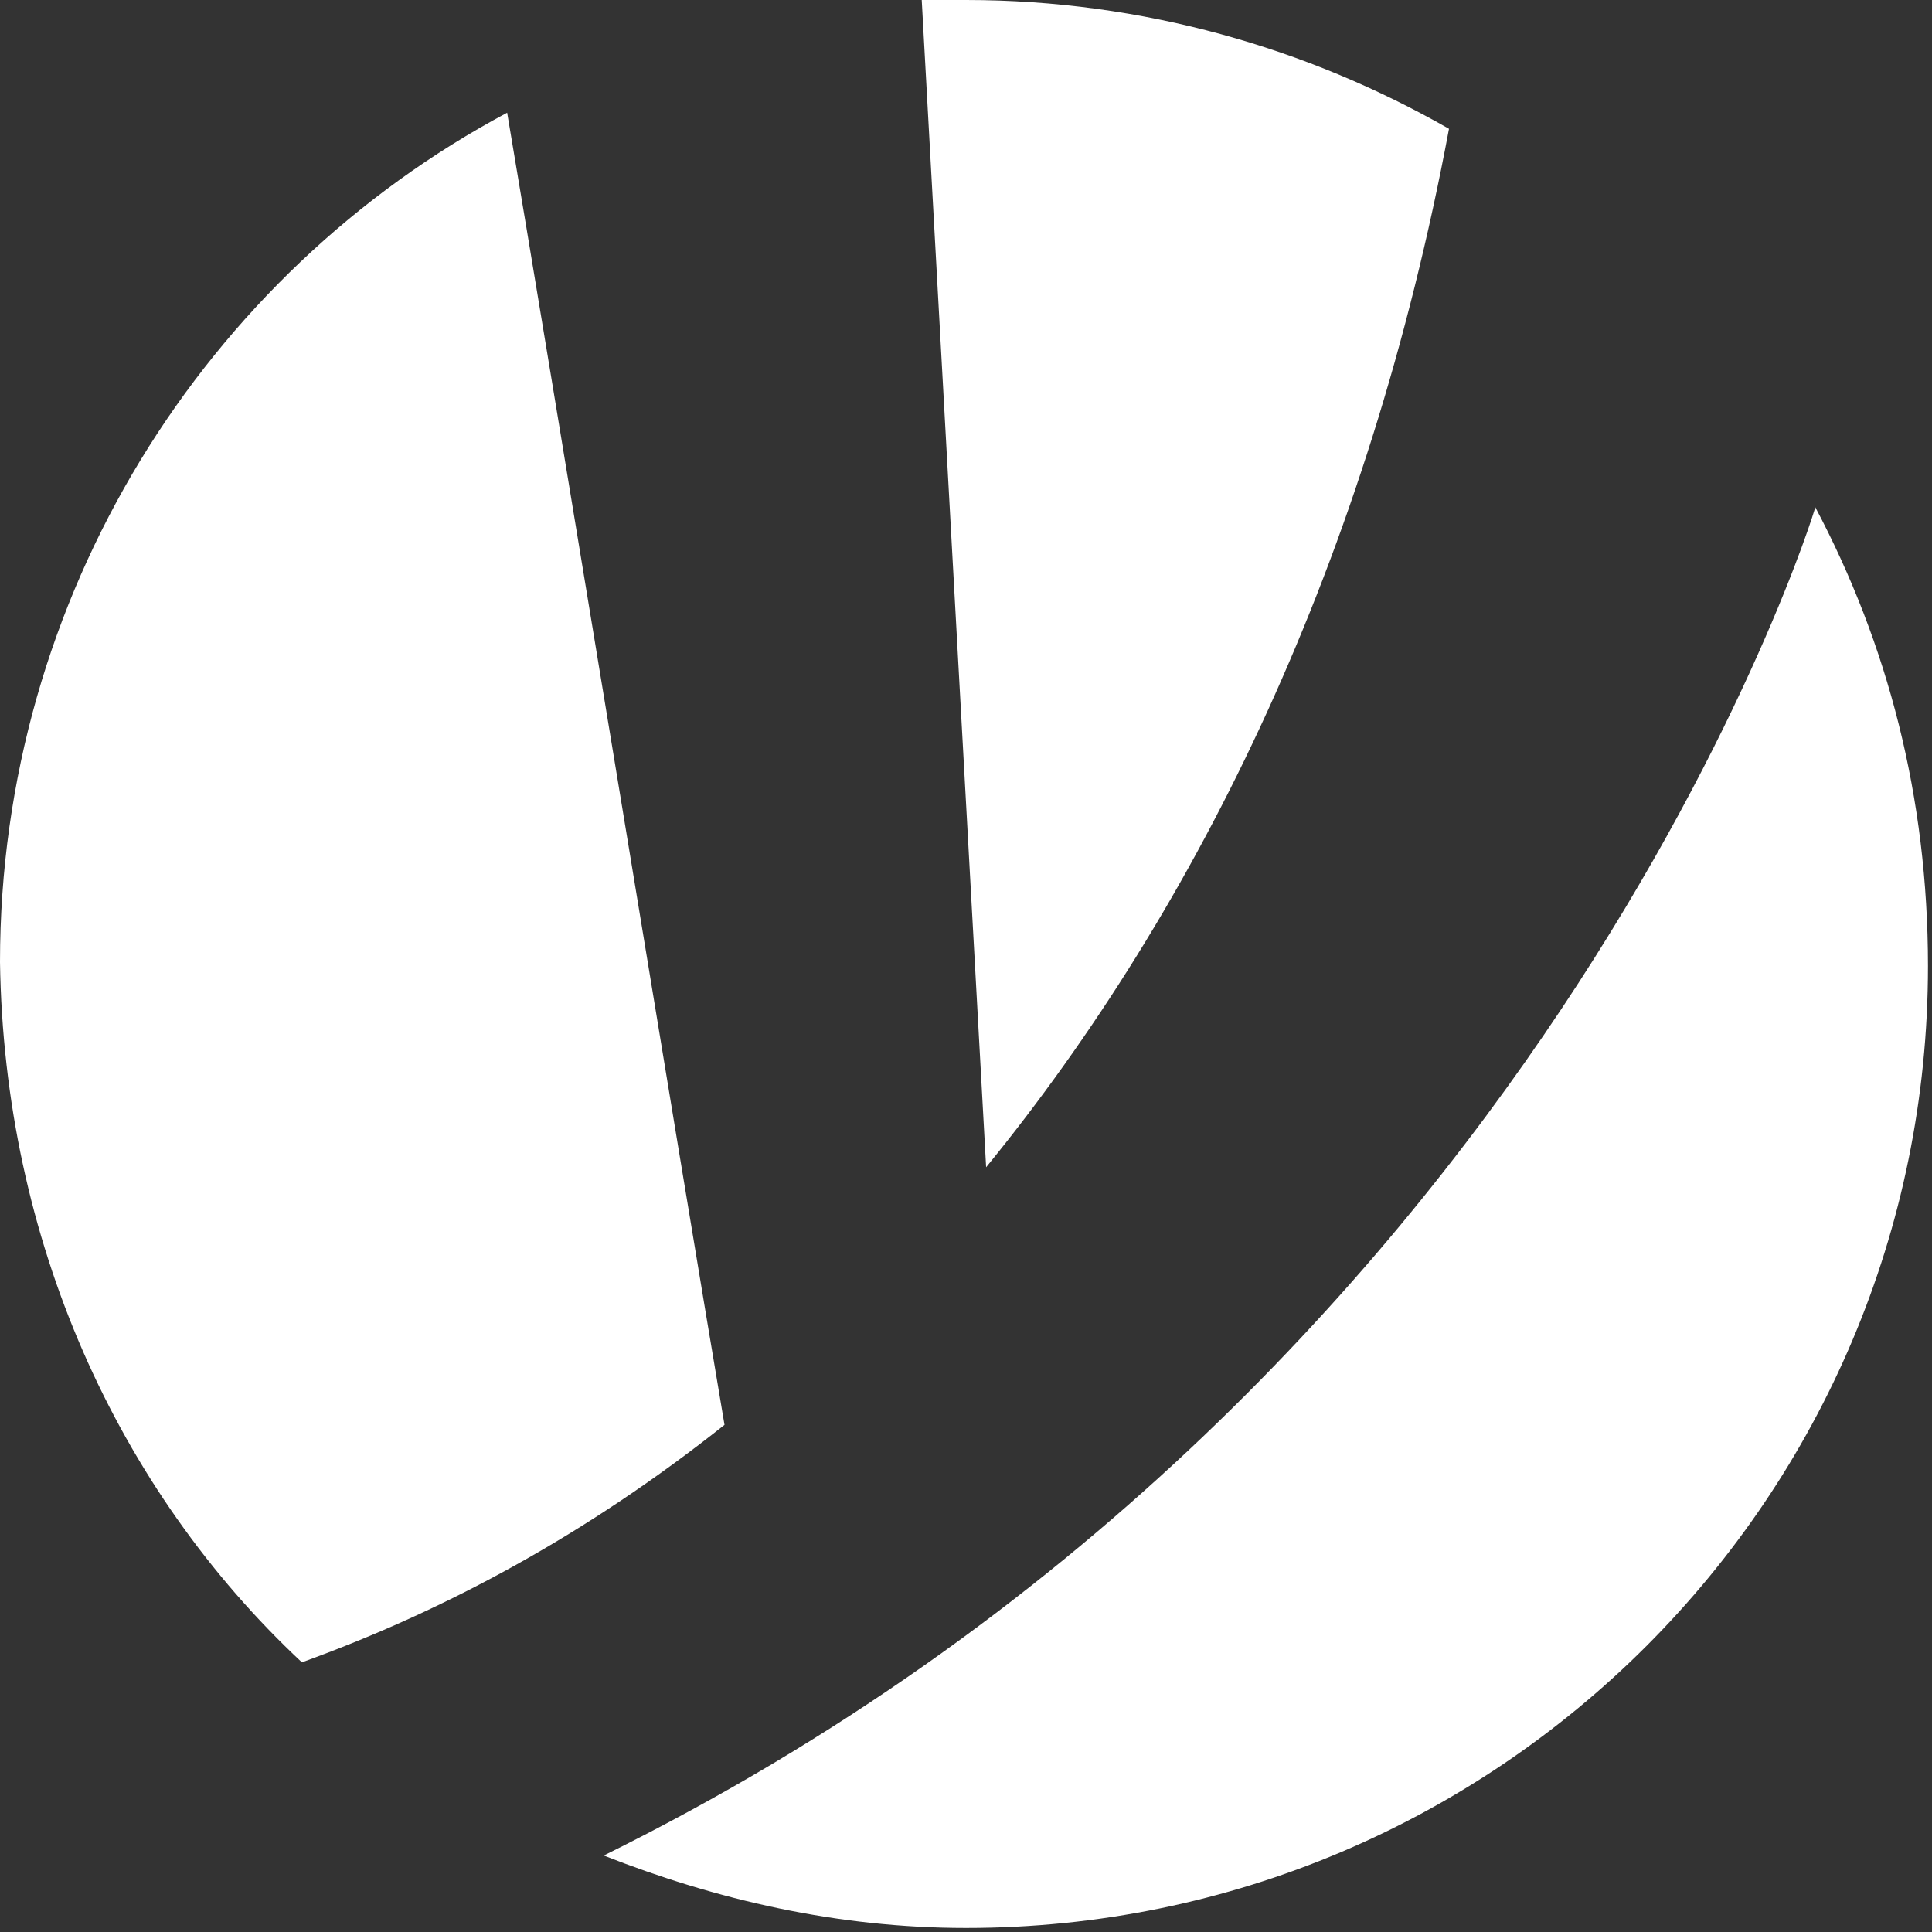 <?xml version="1.0" encoding="utf-8"?>
<!-- Generator: Adobe Illustrator 25.2.0, SVG Export Plug-In . SVG Version: 6.00 Build 0)  -->
<svg version="1.1" id="Laag_1" xmlns="http://www.w3.org/2000/svg" xmlns:xlink="http://www.w3.org/1999/xlink" x="0px" y="0px"
	 viewBox="0 0 48 48" style="enable-background:new 0 0 48 48;" xml:space="preserve">
<rect x="0" y="0" width="48" height="48" fill="#333333" stroke="none"/>
<style type="text/css">
	.st0{fill:#FFFFFF;}
</style>
<g>
	<path class="st0" d="M7.5,41.3c3.6-1.3,7.1-3.2,10.5-5.9c-1-5.9-4.4-26.7-5.4-32.6c-7.5,4-12.6,12-12.6,21.1
		C0.1,30.8,2.9,37,7.5,41.3z"/>
	<path class="st0" d="M24.5,29c5.3-6.5,9.5-15.1,11.5-25.8C32.5,1.2,28.4,0,24,0c-0.4,0-0.7,0-1.1,0L24.5,29z"/>
	<path class="st0" d="M45.1,12.6C45.1,12.6,45.1,12.6,45.1,12.6c0,0.1-6.8,22-30.1,33.5c2.8,1.1,5.8,1.8,9,1.8
		c13.2,0,23.9-10.7,23.9-23.9C47.9,19.8,46.9,16,45.1,12.6z"/>
</g>
</svg>
